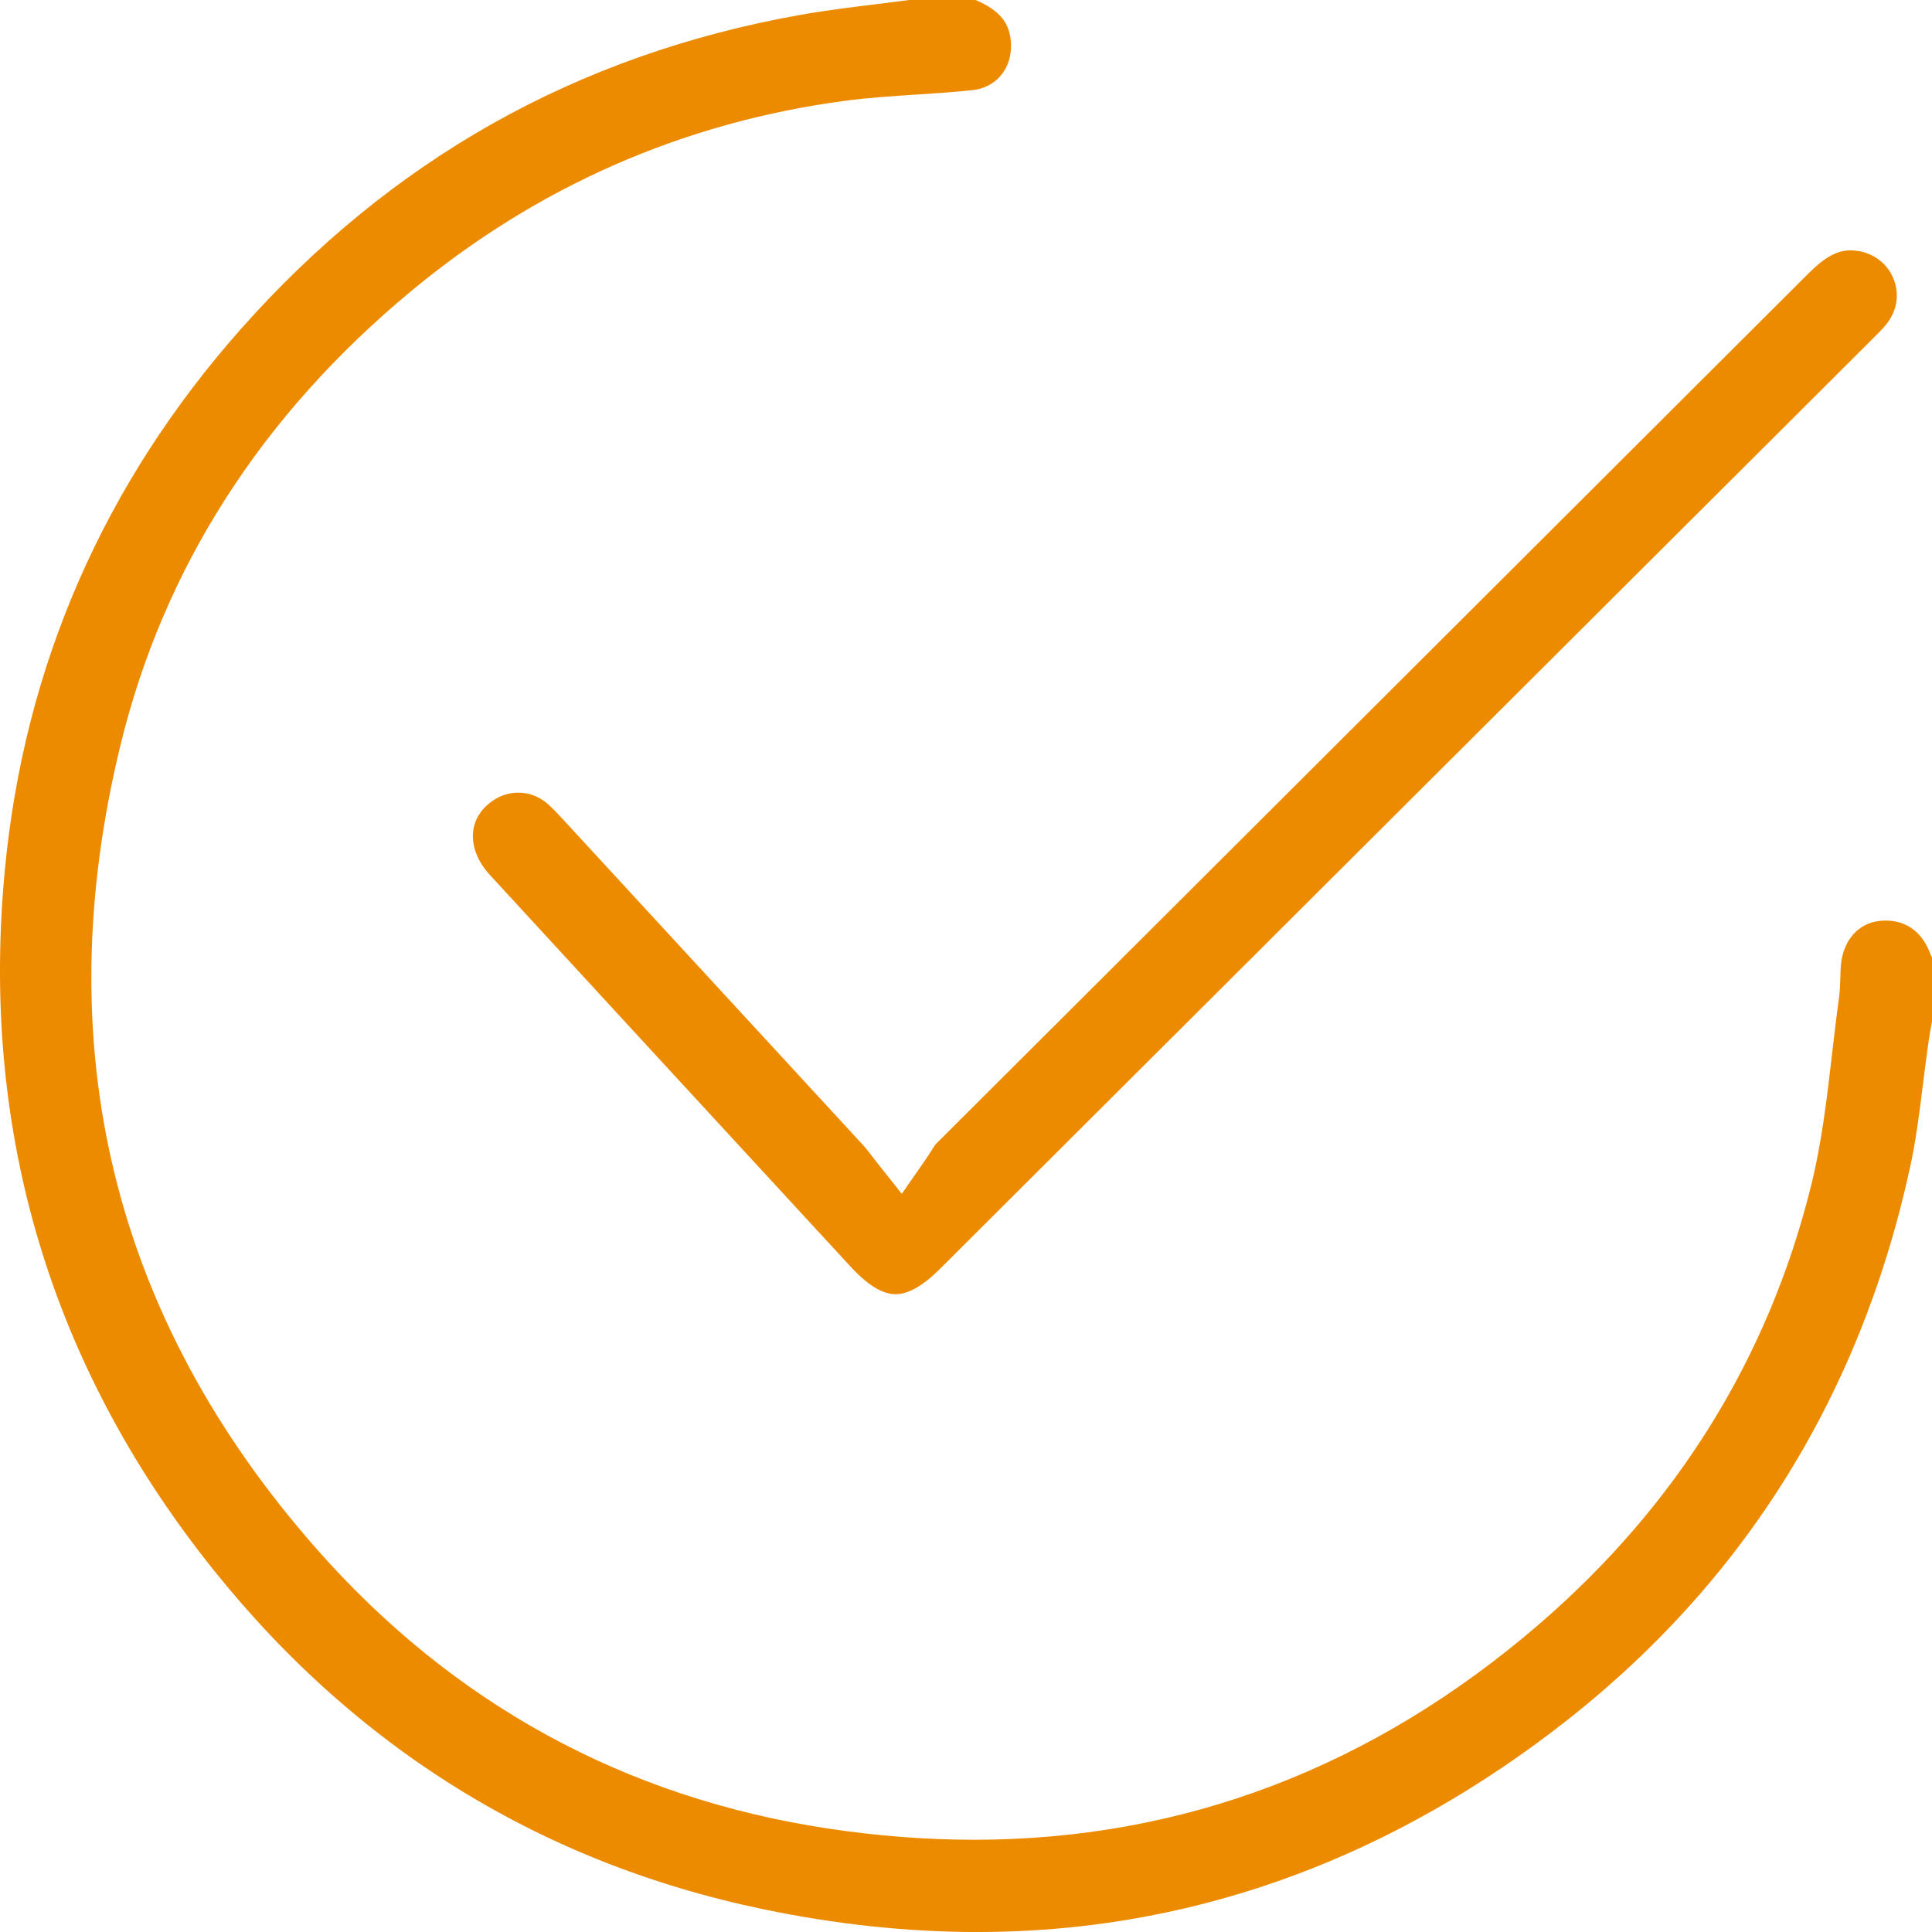 <svg width="54" height="54" viewBox="0 0 54 54" fill="none" xmlns="http://www.w3.org/2000/svg">
<path d="M27.271 -0.001H25.422C25.108 0.041 24.793 0.08 24.485 0.118L24.465 0.12C23.764 0.206 23.041 0.296 22.347 0.42C19.25 0.971 16.365 1.991 13.77 3.453C11.182 4.91 8.813 6.845 6.725 9.205C2.9 13.528 0.684 18.603 0.138 24.29C-0.543 31.381 1.295 37.814 5.6 43.411C9.658 48.683 14.948 52.032 21.322 53.361C23.355 53.786 25.372 54.001 27.316 54.001C33.075 54.001 38.475 52.122 43.368 48.415C48.599 44.453 51.97 39.14 53.389 32.619C53.555 31.856 53.651 31.082 53.753 30.261C53.802 29.872 53.851 29.476 53.908 29.084C53.929 28.94 53.955 28.801 53.979 28.665L54 28.552V26.761C53.975 26.712 53.955 26.665 53.937 26.62C53.691 25.985 53.184 25.669 52.531 25.74C51.953 25.804 51.543 26.254 51.46 26.917C51.445 27.034 51.442 27.167 51.438 27.309C51.433 27.498 51.427 27.692 51.399 27.903C51.328 28.411 51.268 28.933 51.209 29.438C51.067 30.67 50.92 31.942 50.611 33.18C49.414 37.975 46.859 42.085 43.02 45.396C38.383 49.395 33.068 51.422 27.224 51.422C25.892 51.422 24.516 51.316 23.131 51.106C17.459 50.248 12.649 47.614 8.834 43.276C3.148 36.812 1.31 29.252 3.372 20.808C4.577 15.874 7.303 11.615 11.475 8.15C15.005 5.216 19.086 3.423 23.605 2.819C24.276 2.729 24.949 2.687 25.601 2.644C26.128 2.61 26.67 2.576 27.191 2.518C27.851 2.444 28.289 1.908 28.257 1.216C28.231 0.644 27.944 0.29 27.27 0.001L27.271 -0.001Z" fill="#ED8B00"/>
<path d="M51.949 7.019C51.87 7.005 51.793 6.997 51.72 6.997C51.351 6.997 51.003 7.188 50.553 7.637C46.263 11.918 41.972 16.199 37.681 20.48C33.844 24.307 30.006 28.135 26.17 31.964C26.135 31.999 26.072 32.096 26.014 32.19C25.962 32.271 25.903 32.364 25.833 32.464L25.205 33.368L24.522 32.507C24.442 32.406 24.379 32.323 24.325 32.253C24.246 32.151 24.194 32.083 24.149 32.034C21.393 29.041 18.558 25.963 15.72 22.885C15.58 22.734 15.435 22.578 15.294 22.457C15.061 22.259 14.782 22.155 14.487 22.155C14.221 22.155 13.963 22.24 13.738 22.404C13.436 22.623 13.258 22.915 13.224 23.251C13.183 23.655 13.35 24.084 13.695 24.458C16.556 27.57 19.468 30.731 22.287 33.79L23.777 35.406C24.254 35.923 24.665 36.173 25.034 36.173C25.383 36.173 25.797 35.939 26.261 35.477C34.956 26.808 43.649 18.138 52.342 9.468L52.386 9.424C52.513 9.297 52.633 9.178 52.726 9.061C53.018 8.694 53.095 8.241 52.935 7.818C52.777 7.397 52.409 7.098 51.949 7.016V7.019Z" fill="#ED8B00"/>
</svg>
